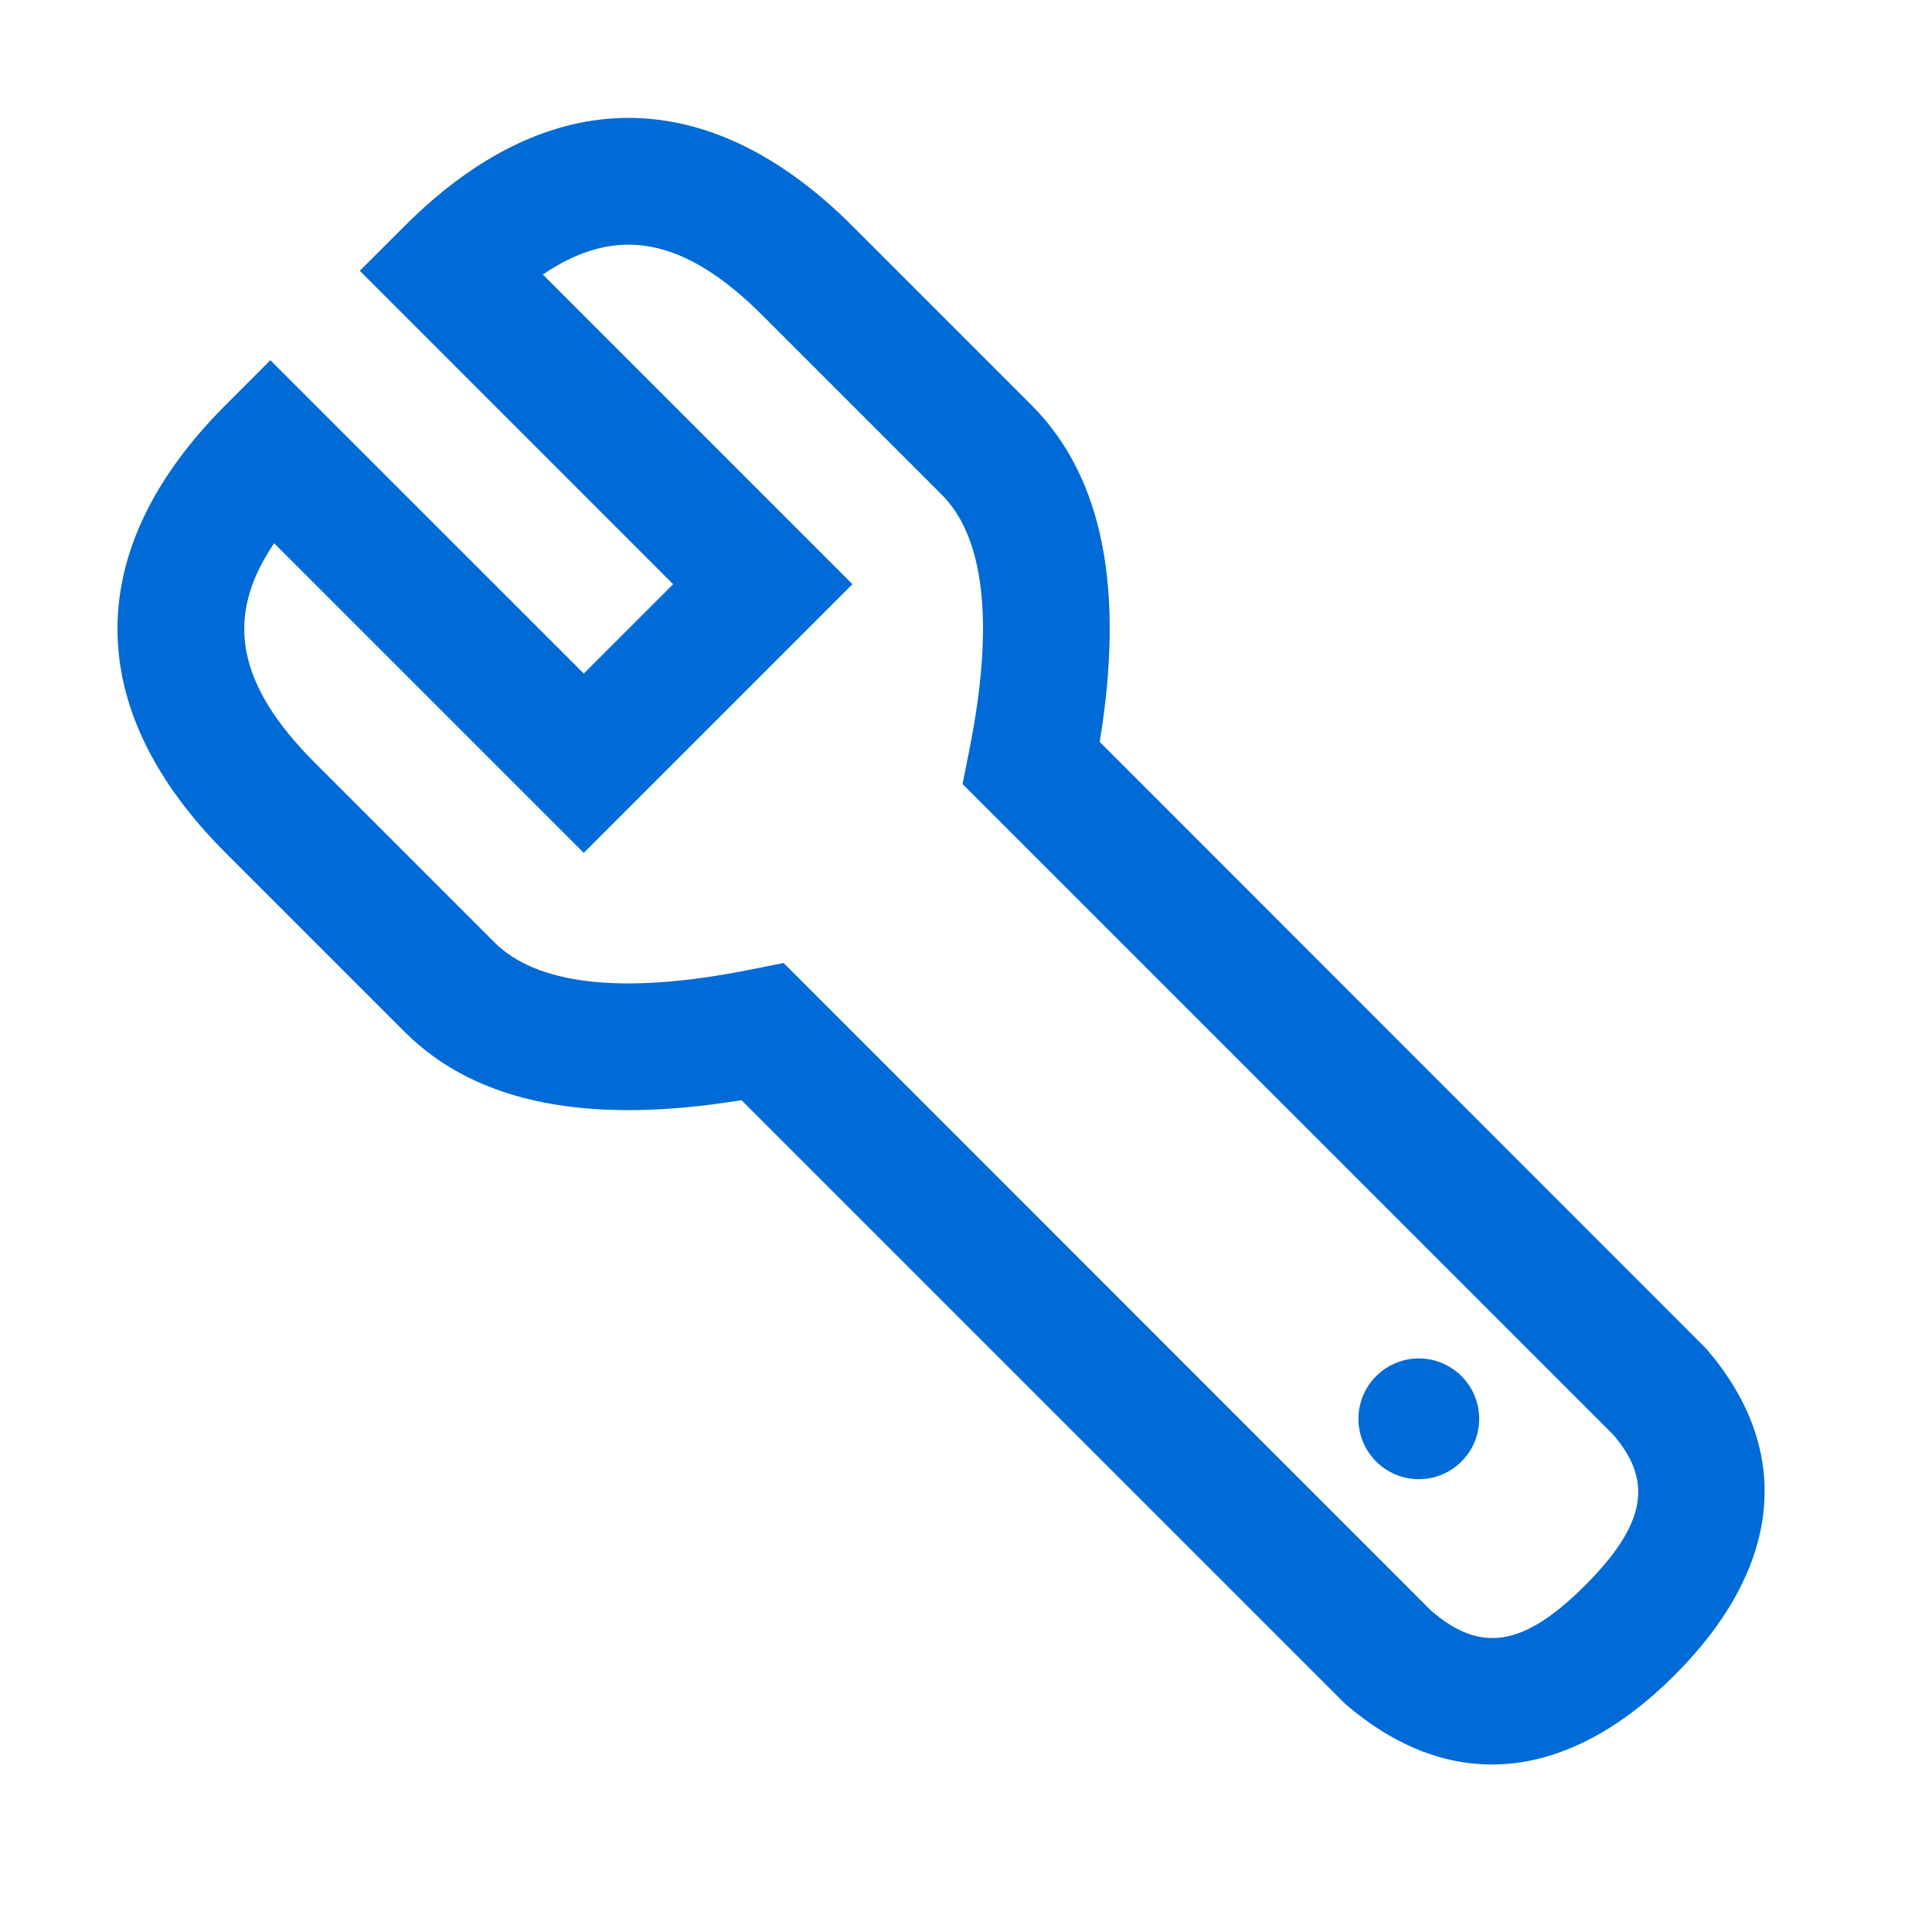 <?xml version="1.0" encoding="UTF-8"?>
<svg width="32px" height="32px" viewBox="0 0 32 32" version="1.1" xmlns="http://www.w3.org/2000/svg" xmlns:xlink="http://www.w3.org/1999/xlink">
    <!-- Generator: Sketch 58 (84663) - https://sketch.com -->
    <title>Icons/customize</title>
    <desc>Created with Sketch.</desc>
    <g id="Icons/customize" stroke="none" stroke-width="1" fill="none" fill-rule="evenodd">
        <path d="M14.118,3.743 L17.084,6.709 C18.285,7.91 18.624,9.788 18.215,12.288 L28.257,22.335 C29.73,24.037 29.502,25.981 27.738,27.745 C25.974,29.509 24.03,29.737 22.272,28.213 L12.281,18.222 C9.781,18.631 7.903,18.292 6.702,17.091 L3.736,14.125 C1.349,11.738 1.349,9.096 3.736,6.709 L4.478,5.966 L9.669,11.156 L11.149,9.676 L5.959,4.485 L6.702,3.743 C9.089,1.356 11.731,1.356 14.118,3.743 Z M8.991,4.547 L14.119,9.676 L9.669,14.126 L4.541,8.998 C3.702,10.229 3.929,11.348 5.221,12.64 L8.187,15.606 C8.875,16.294 10.266,16.493 12.428,16.06 L12.979,15.95 L13.377,16.348 L23.702,26.676 C24.511,27.376 25.221,27.292 26.253,26.26 C27.285,25.228 27.369,24.518 26.721,23.764 L15.943,12.986 L16.053,12.435 C16.486,10.273 16.287,8.882 15.599,8.194 L12.633,5.228 C11.341,3.936 10.222,3.709 8.991,4.547 Z M23.5,22.5 C24.052,22.5 24.5,22.948 24.5,23.5 C24.5,24.052 24.052,24.5 23.5,24.5 C22.948,24.5 22.5,24.052 22.5,23.5 C22.5,22.948 22.948,22.5 23.5,22.5 Z" id="Combined-Shape" fill="#006BD6"></path>
    </g>
</svg>